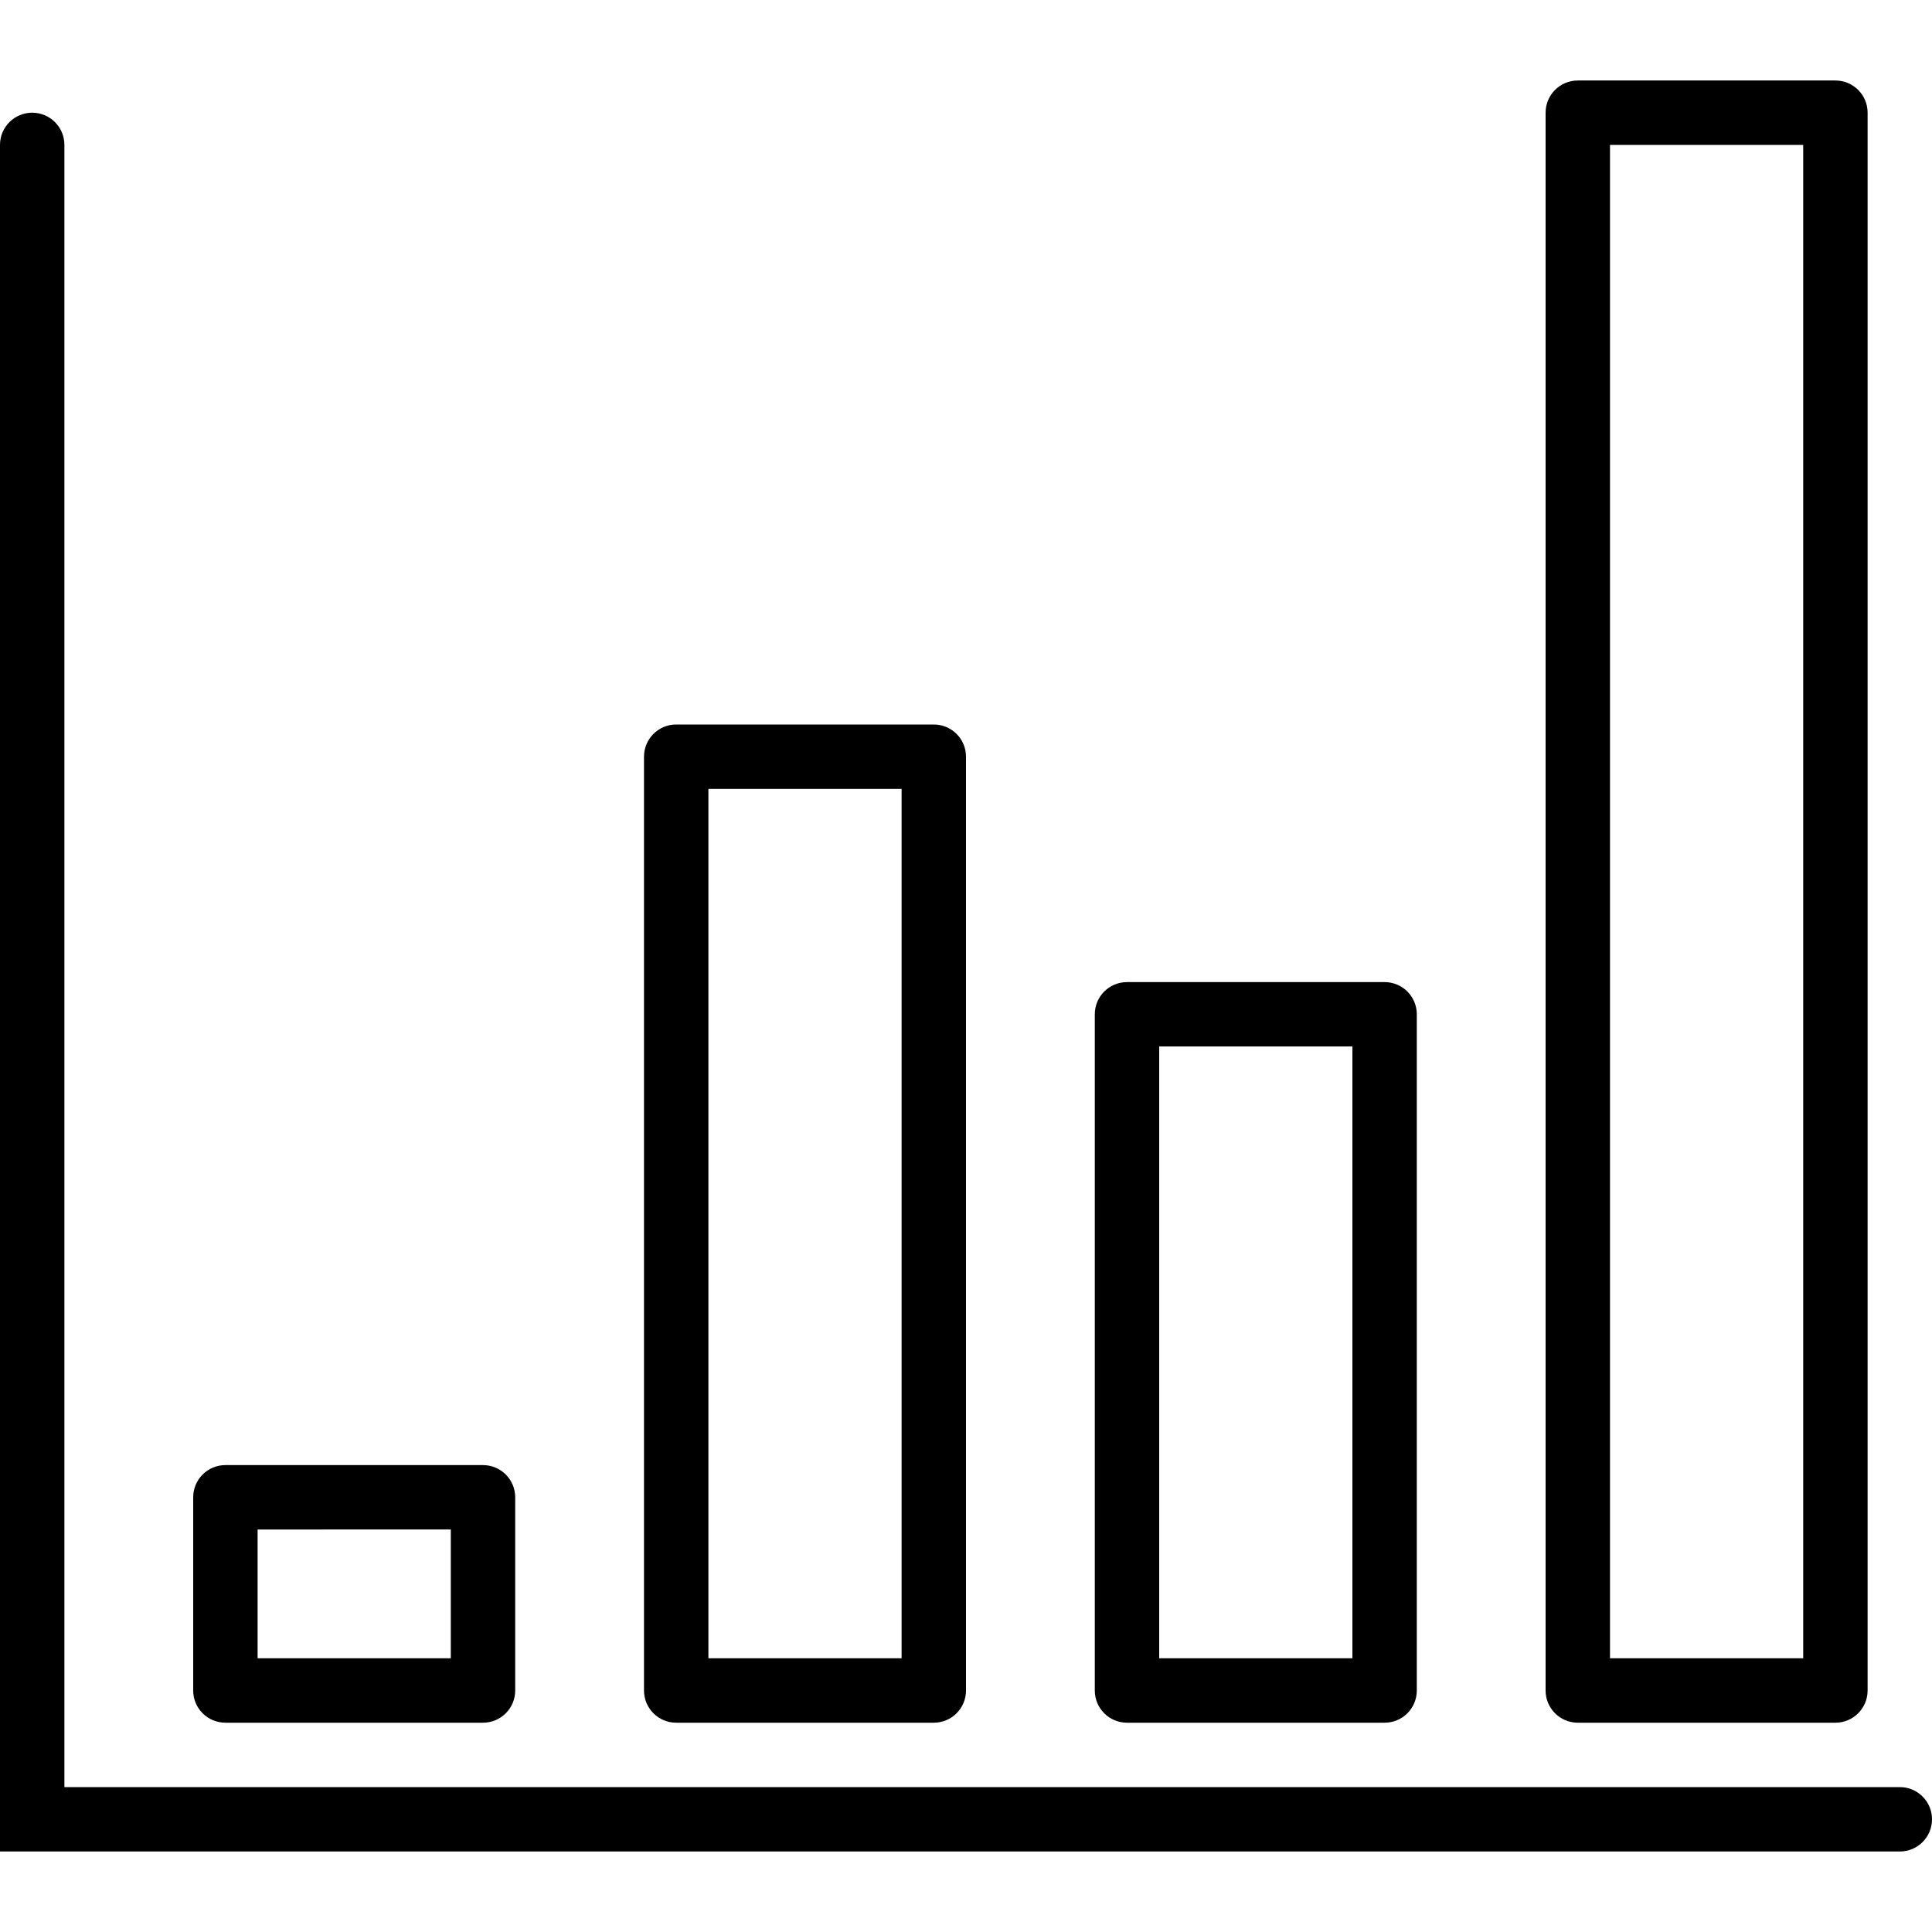 <svg xmlns="http://www.w3.org/2000/svg" xmlns:xlink="http://www.w3.org/1999/xlink" version="1.1" x="0px" y="0px" viewBox="0 0 60 60" style="enable-background:new 0 0 60 60;" xml:space="preserve" width="60px" height="60px"><g><path d="M59,57.5H0v-53c0-0.553,0.447-1,1-1s1,0.447,1,1v51h57c0.553,0,1,0.447,1,1S59.553,57.5,59,57.5z"/><path d="M15,53.5H7c-0.553,0-1-0.447-1-1v-6c0-0.553,0.447-1,1-1h8c0.553,0,1,0.447,1,1v6C16,53.053,15.553,53.5,15,53.5z M8,51.5   h6v-4H8V51.5z"/><path d="M29,53.5h-8c-0.553,0-1-0.447-1-1v-29c0-0.553,0.447-1,1-1h8c0.553,0,1,0.447,1,1v29C30,53.053,29.553,53.5,29,53.5z    M22,51.5h6v-27h-6V51.5z"/><path d="M43,53.5h-8c-0.553,0-1-0.447-1-1v-21c0-0.553,0.447-1,1-1h8c0.553,0,1,0.447,1,1v21C44,53.053,43.553,53.5,43,53.5z    M36,51.5h6v-19h-6V51.5z"/><path d="M57,53.5h-8c-0.553,0-1-0.447-1-1v-49c0-0.553,0.447-1,1-1h8c0.553,0,1,0.447,1,1v49C58,53.053,57.553,53.5,57,53.5z    M50,51.5h6v-47h-6V51.5z"/></g></svg>